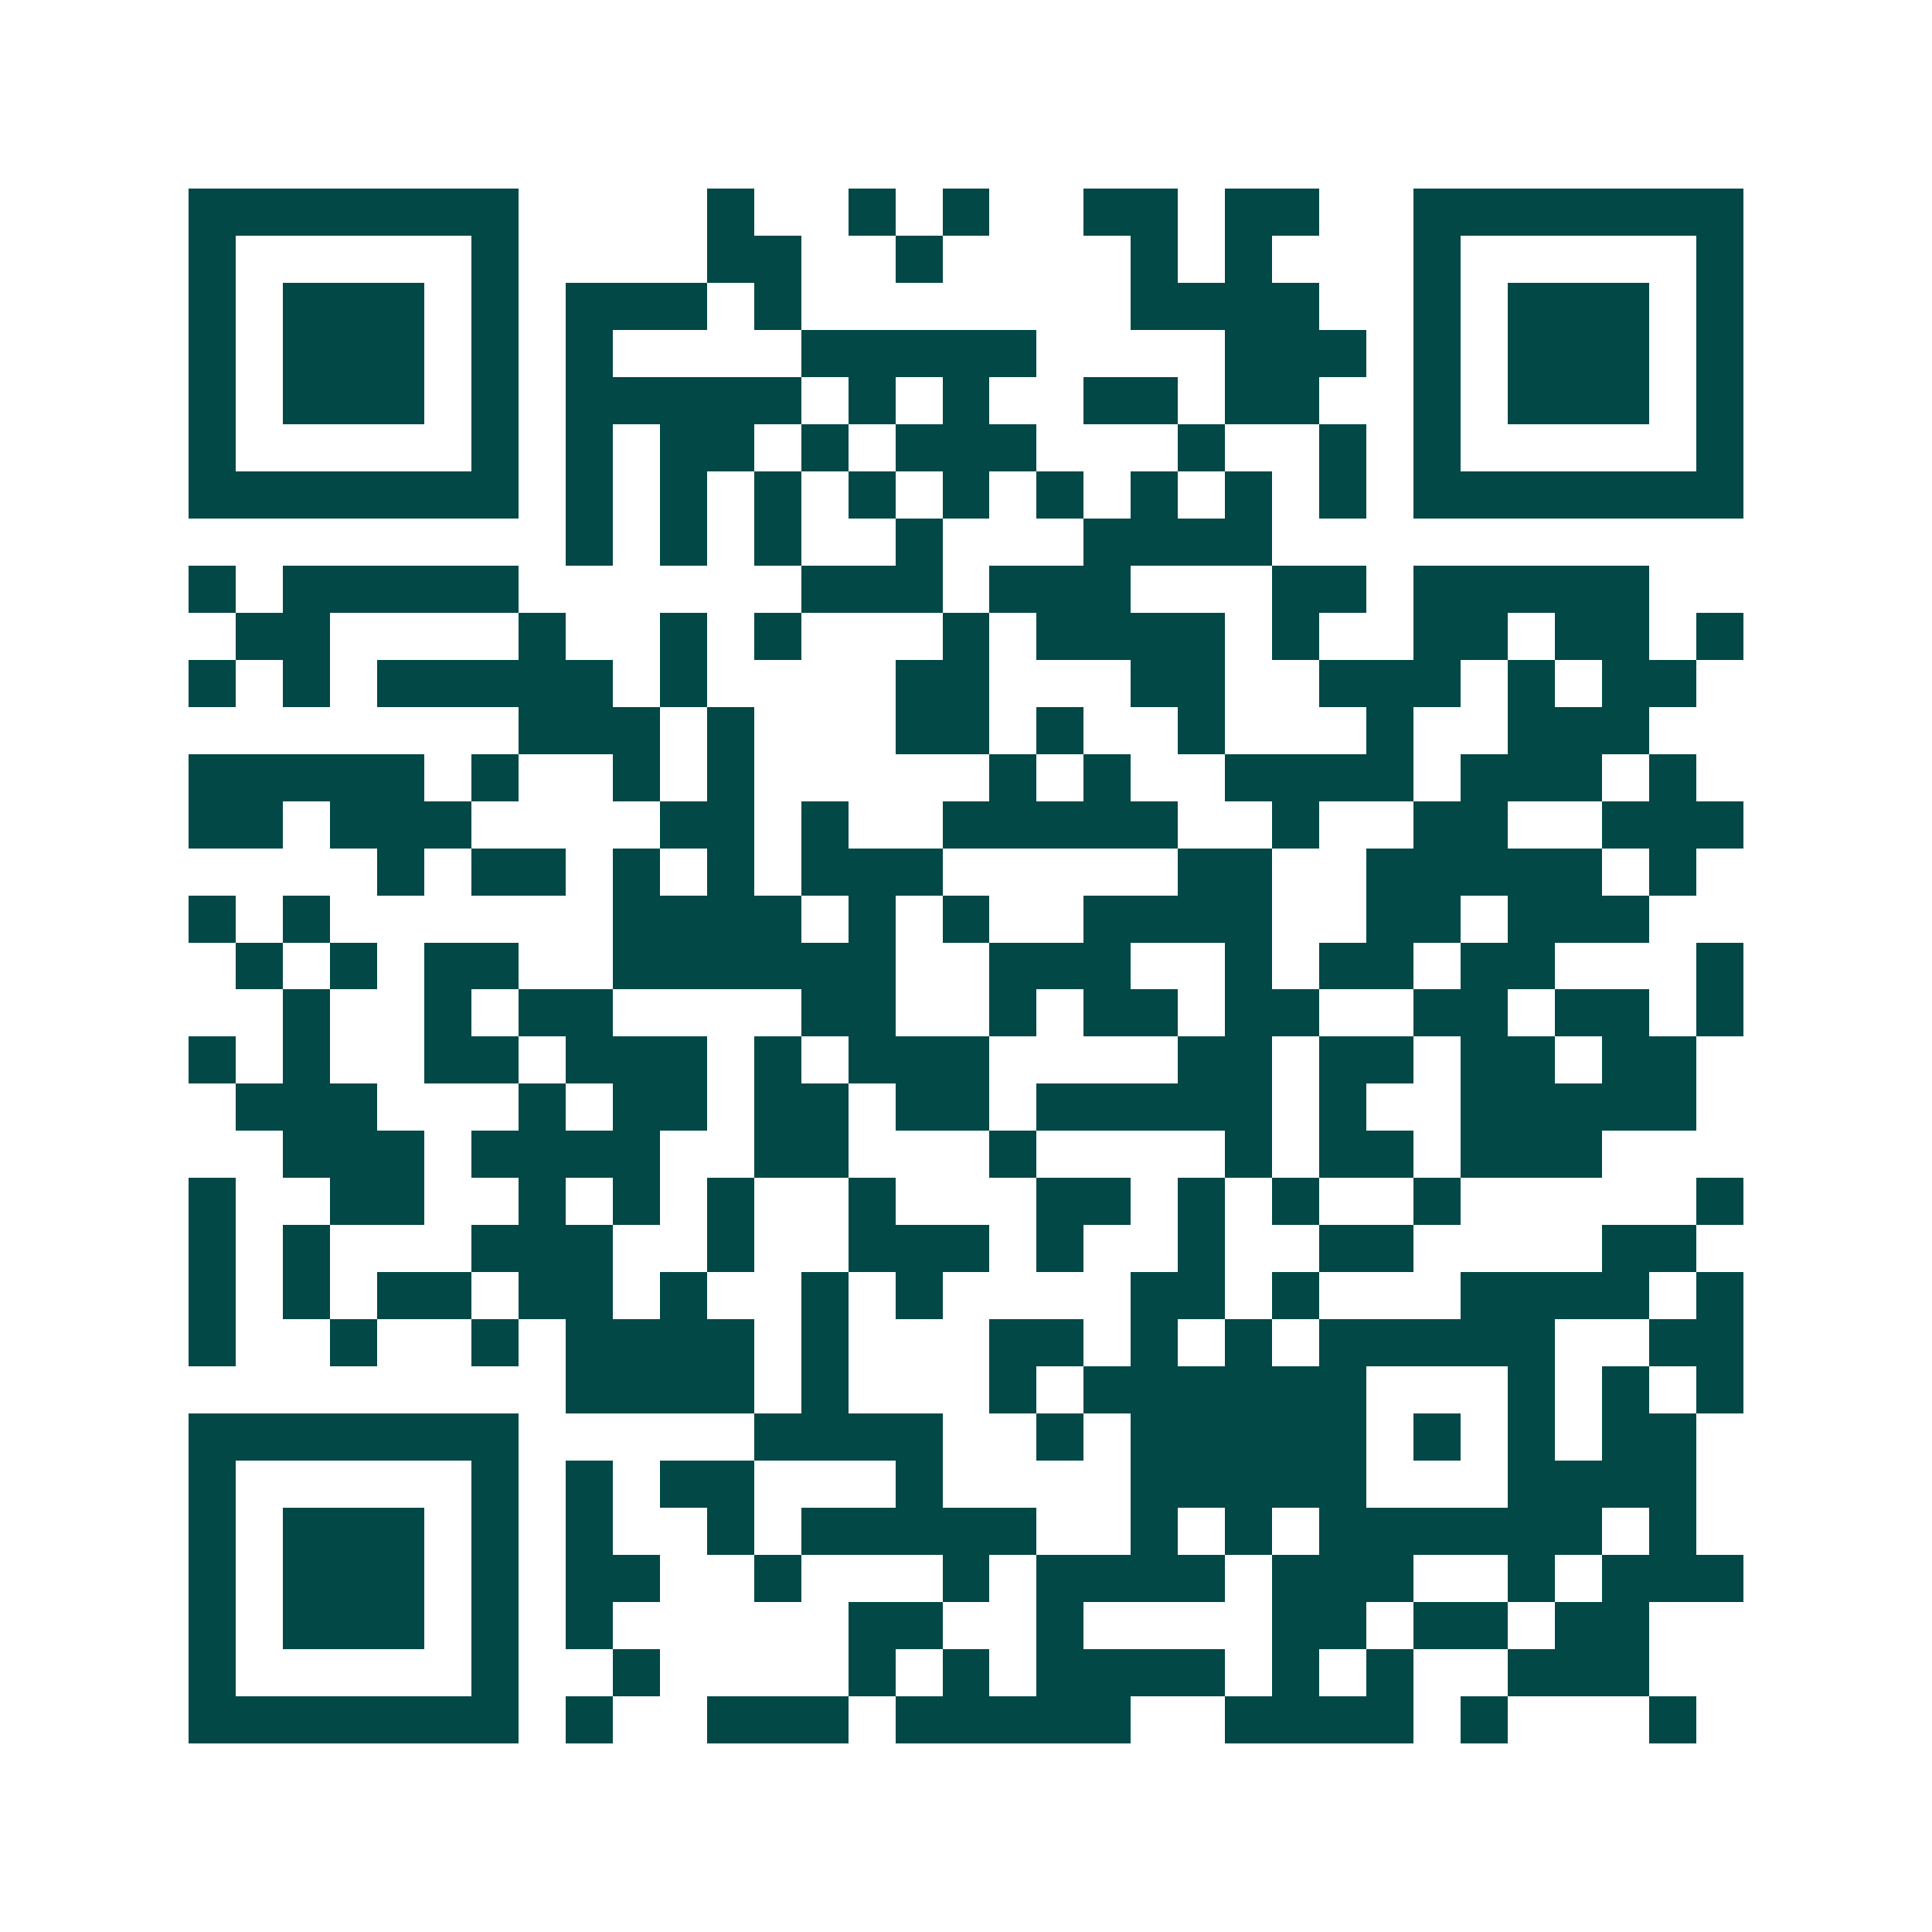 <svg xmlns="http://www.w3.org/2000/svg" width="200" height="200" viewBox="0 0 41 41" shape-rendering="crispEdges"><path fill="#ffffff" d="M0 0h41v41H0z"/><path stroke="#014847" d="M4 4.5h7m4 0h1m2 0h1m1 0h1m2 0h2m1 0h2m2 0h7M4 5.5h1m5 0h1m4 0h2m2 0h1m4 0h1m1 0h1m3 0h1m5 0h1M4 6.5h1m1 0h3m1 0h1m1 0h3m1 0h1m7 0h4m2 0h1m1 0h3m1 0h1M4 7.5h1m1 0h3m1 0h1m1 0h1m4 0h5m4 0h3m1 0h1m1 0h3m1 0h1M4 8.5h1m1 0h3m1 0h1m1 0h5m1 0h1m1 0h1m2 0h2m1 0h2m2 0h1m1 0h3m1 0h1M4 9.5h1m5 0h1m1 0h1m1 0h2m1 0h1m1 0h3m3 0h1m2 0h1m1 0h1m5 0h1M4 10.5h7m1 0h1m1 0h1m1 0h1m1 0h1m1 0h1m1 0h1m1 0h1m1 0h1m1 0h1m1 0h7M12 11.5h1m1 0h1m1 0h1m2 0h1m3 0h4M4 12.5h1m1 0h5m6 0h3m1 0h3m3 0h2m1 0h5M5 13.5h2m4 0h1m2 0h1m1 0h1m3 0h1m1 0h4m1 0h1m2 0h2m1 0h2m1 0h1M4 14.5h1m1 0h1m1 0h5m1 0h1m4 0h2m3 0h2m2 0h3m1 0h1m1 0h2M11 15.5h3m1 0h1m3 0h2m1 0h1m2 0h1m3 0h1m2 0h3M4 16.5h5m1 0h1m2 0h1m1 0h1m5 0h1m1 0h1m2 0h4m1 0h3m1 0h1M4 17.5h2m1 0h3m4 0h2m1 0h1m2 0h5m2 0h1m2 0h2m2 0h3M8 18.5h1m1 0h2m1 0h1m1 0h1m1 0h3m5 0h2m2 0h5m1 0h1M4 19.5h1m1 0h1m6 0h4m1 0h1m1 0h1m2 0h4m2 0h2m1 0h3M5 20.5h1m1 0h1m1 0h2m2 0h6m2 0h3m2 0h1m1 0h2m1 0h2m3 0h1M6 21.5h1m2 0h1m1 0h2m4 0h2m2 0h1m1 0h2m1 0h2m2 0h2m1 0h2m1 0h1M4 22.5h1m1 0h1m2 0h2m1 0h3m1 0h1m1 0h3m4 0h2m1 0h2m1 0h2m1 0h2M5 23.5h3m3 0h1m1 0h2m1 0h2m1 0h2m1 0h5m1 0h1m2 0h5M6 24.5h3m1 0h4m2 0h2m3 0h1m4 0h1m1 0h2m1 0h3M4 25.5h1m2 0h2m2 0h1m1 0h1m1 0h1m2 0h1m3 0h2m1 0h1m1 0h1m2 0h1m5 0h1M4 26.5h1m1 0h1m3 0h3m2 0h1m2 0h3m1 0h1m2 0h1m2 0h2m4 0h2M4 27.5h1m1 0h1m1 0h2m1 0h2m1 0h1m2 0h1m1 0h1m4 0h2m1 0h1m3 0h4m1 0h1M4 28.5h1m2 0h1m2 0h1m1 0h4m1 0h1m3 0h2m1 0h1m1 0h1m1 0h5m2 0h2M12 29.5h4m1 0h1m3 0h1m1 0h6m3 0h1m1 0h1m1 0h1M4 30.5h7m5 0h4m2 0h1m1 0h5m1 0h1m1 0h1m1 0h2M4 31.5h1m5 0h1m1 0h1m1 0h2m3 0h1m4 0h5m3 0h4M4 32.5h1m1 0h3m1 0h1m1 0h1m2 0h1m1 0h5m2 0h1m1 0h1m1 0h6m1 0h1M4 33.5h1m1 0h3m1 0h1m1 0h2m2 0h1m3 0h1m1 0h4m1 0h3m2 0h1m1 0h3M4 34.5h1m1 0h3m1 0h1m1 0h1m5 0h2m2 0h1m4 0h2m1 0h2m1 0h2M4 35.5h1m5 0h1m2 0h1m4 0h1m1 0h1m1 0h4m1 0h1m1 0h1m2 0h3M4 36.5h7m1 0h1m2 0h3m1 0h5m2 0h4m1 0h1m3 0h1"/></svg>
